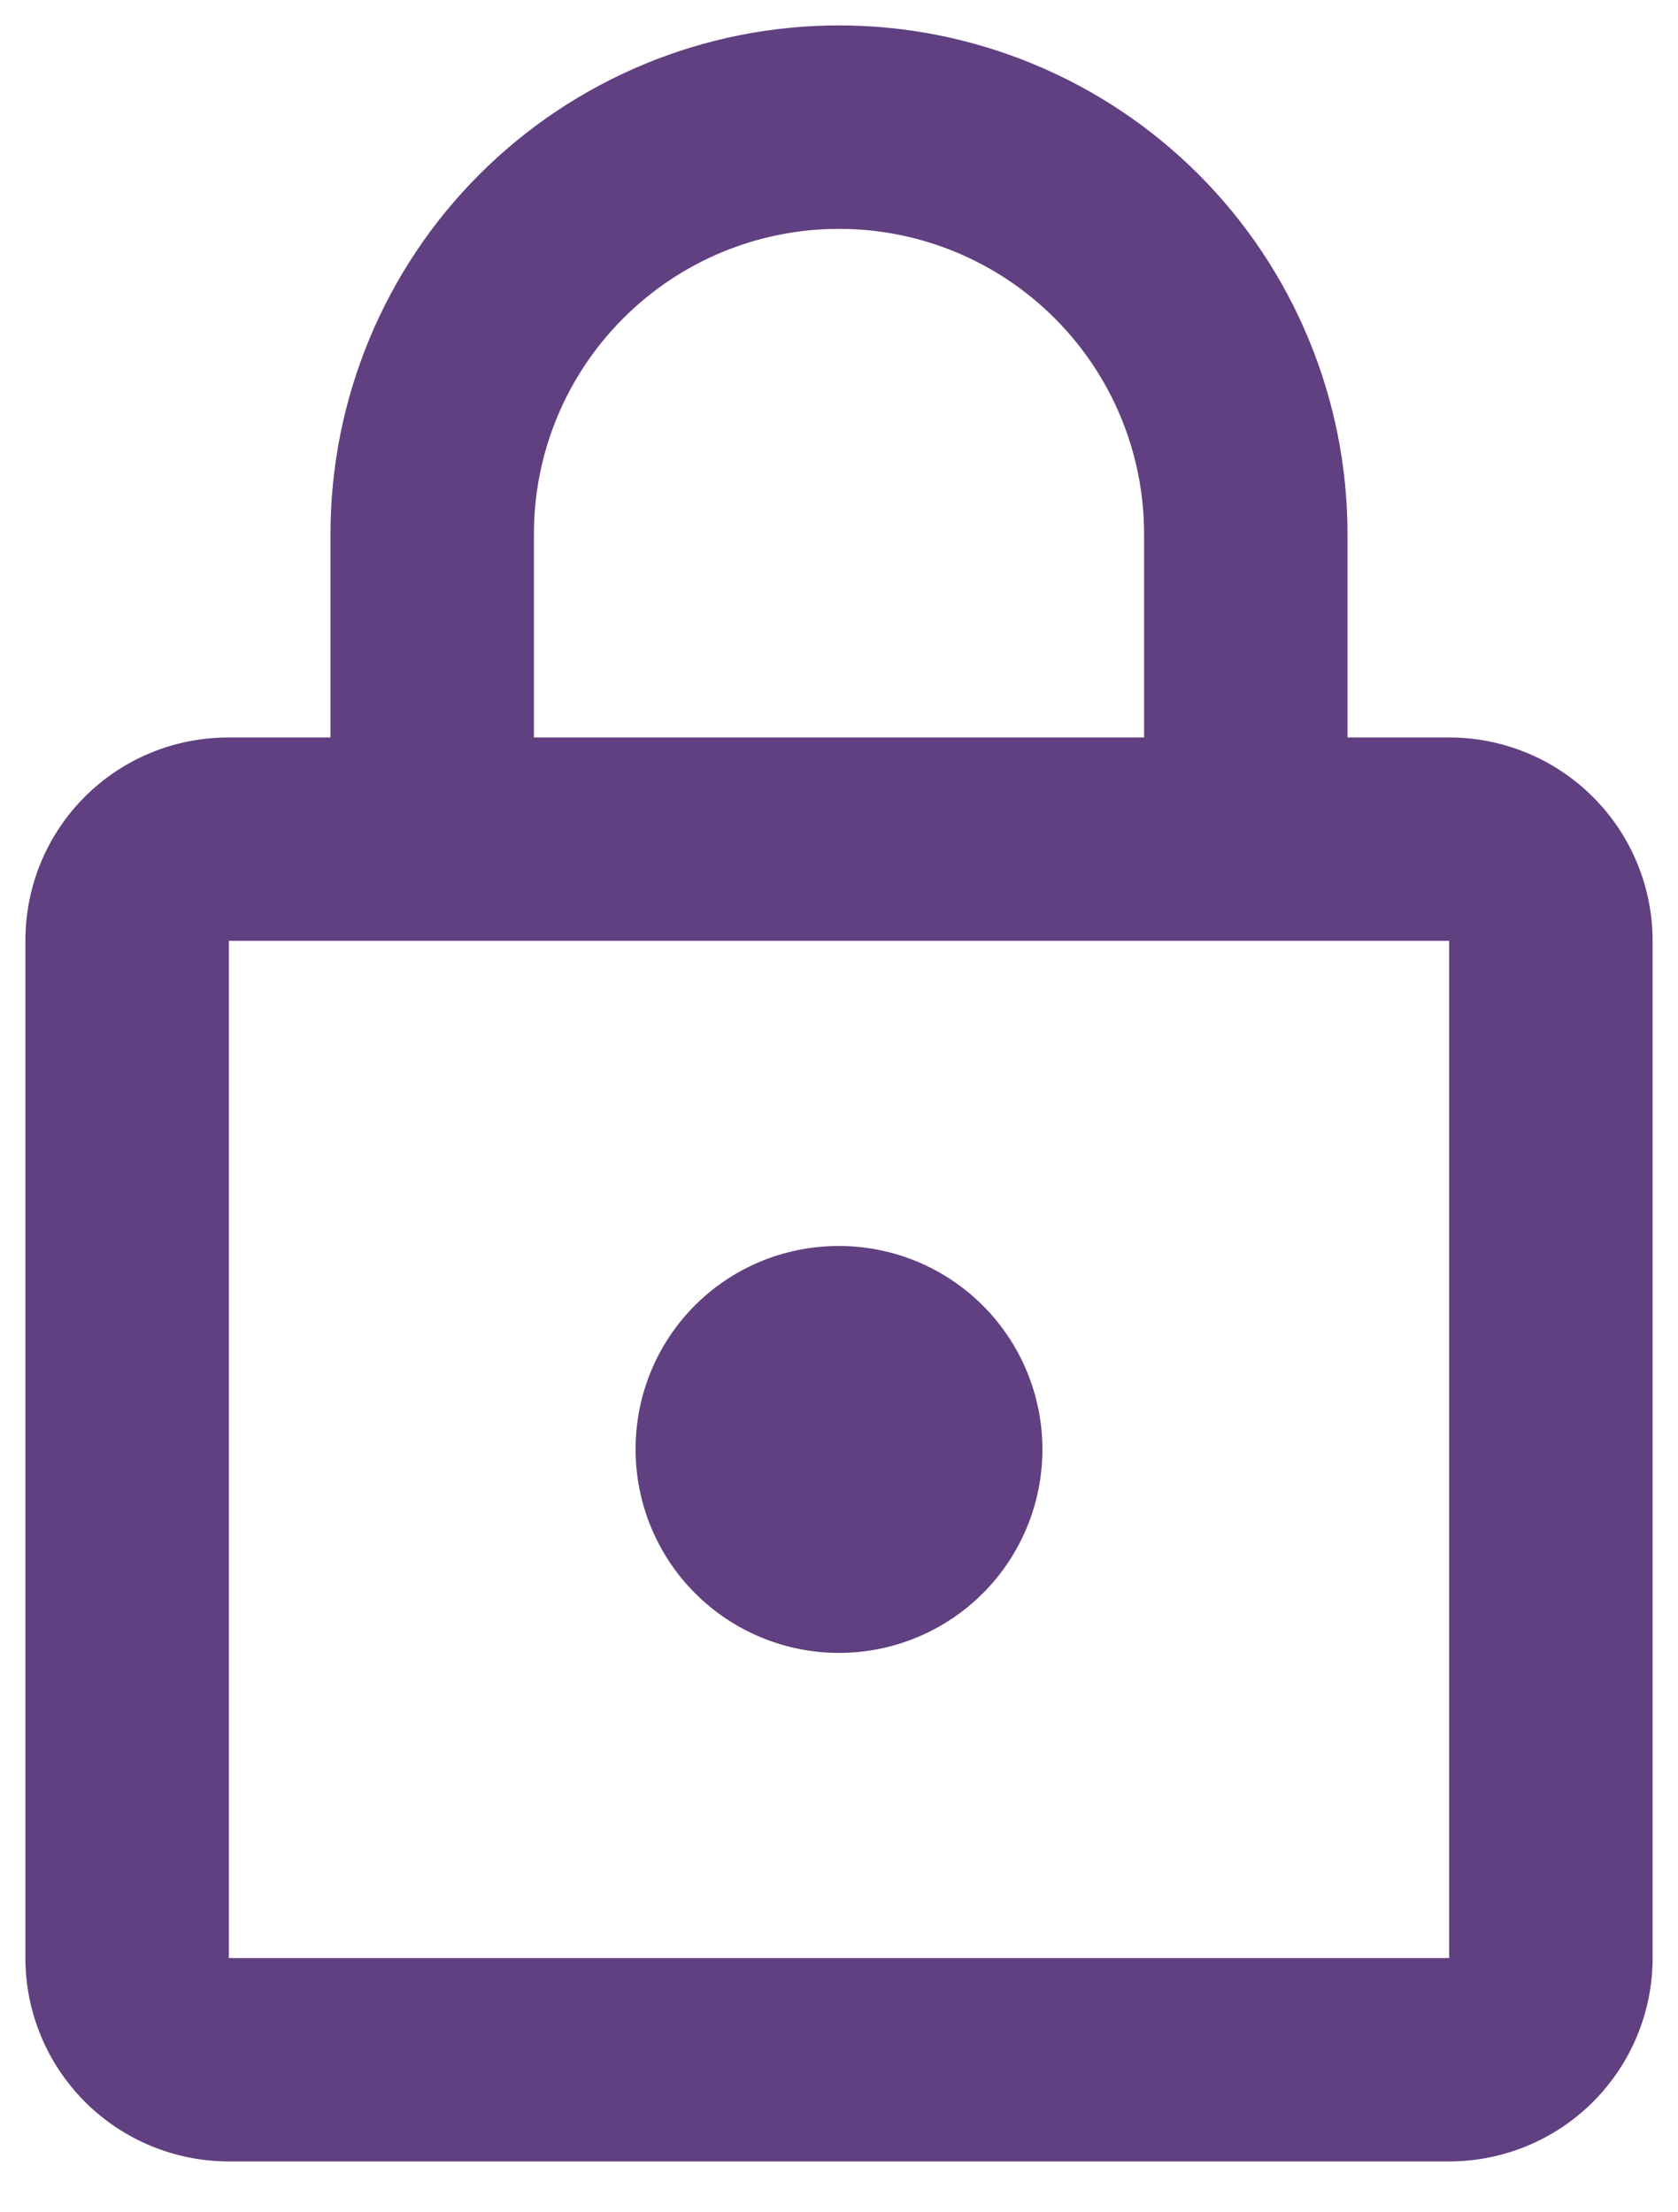 <svg width="22" height="29" viewBox="0 0 22 29" fill="none" xmlns="http://www.w3.org/2000/svg">
<path d="M11 21.667C10.293 21.667 9.614 21.386 9.114 20.886C8.614 20.386 8.333 19.707 8.333 19C8.333 17.52 9.52 16.333 11 16.333C11.707 16.333 12.386 16.614 12.886 17.114C13.386 17.614 13.667 18.293 13.667 19C13.667 19.707 13.386 20.386 12.886 20.886C12.386 21.386 11.707 21.667 11 21.667ZM19 25.667V12.333H3V25.667H19ZM19 9.667C19.707 9.667 20.386 9.948 20.886 10.448C21.386 10.948 21.667 11.626 21.667 12.333V25.667C21.667 26.374 21.386 27.052 20.886 27.552C20.386 28.052 19.707 28.333 19 28.333H3C2.293 28.333 1.614 28.052 1.114 27.552C0.614 27.052 0.333 26.374 0.333 25.667V12.333C0.333 10.853 1.52 9.667 3 9.667H4.333V7C4.333 5.232 5.036 3.536 6.286 2.286C7.536 1.036 9.232 0.333 11 0.333C11.876 0.333 12.742 0.506 13.551 0.841C14.36 1.176 15.095 1.667 15.714 2.286C16.333 2.905 16.824 3.64 17.159 4.449C17.494 5.258 17.667 6.125 17.667 7V9.667H19ZM11 3C9.939 3 8.922 3.421 8.172 4.172C7.421 4.922 7 5.939 7 7V9.667H15V7C15 5.939 14.579 4.922 13.828 4.172C13.078 3.421 12.061 3 11 3Z" fill="#604080"/>
</svg>
